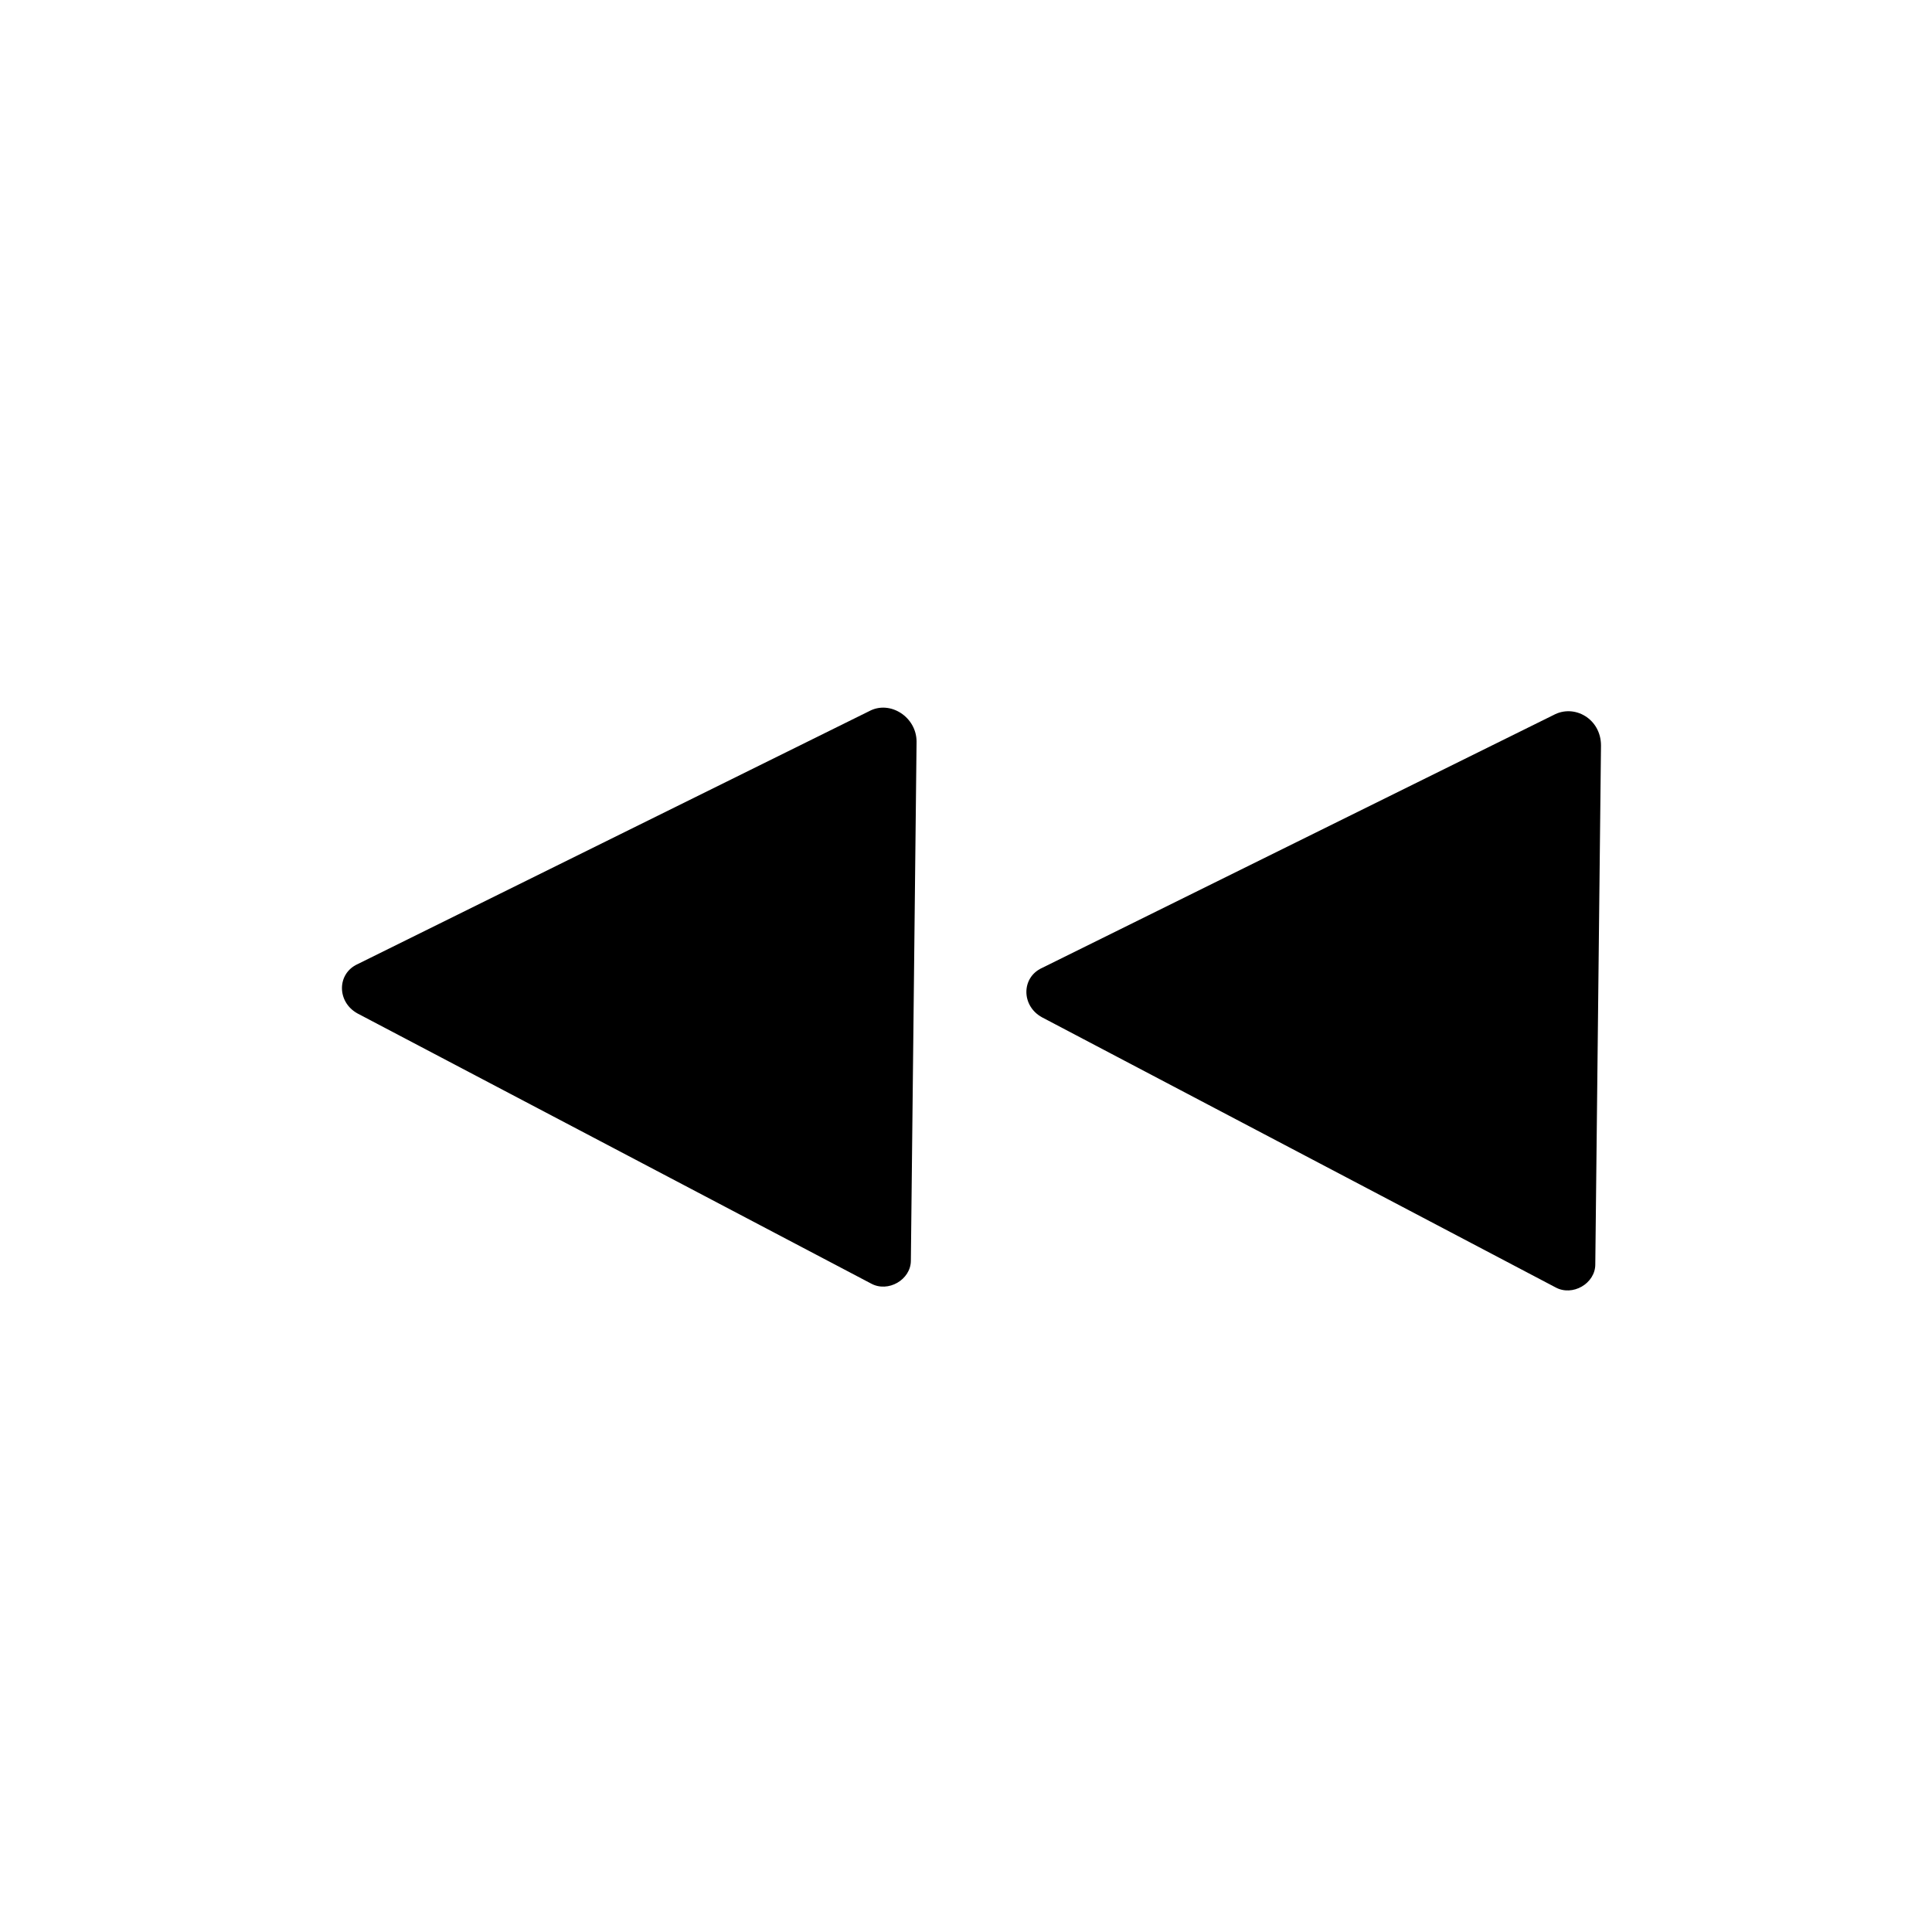<?xml version="1.0" encoding="UTF-8"?>
<!-- Uploaded to: ICON Repo, www.svgrepo.com, Generator: ICON Repo Mixer Tools -->
<svg fill="#000000" width="800px" height="800px" version="1.1" viewBox="144 144 512 512" xmlns="http://www.w3.org/2000/svg">
 <g>
  <path d="m555.68 333.5-135.52 67.008c-5.543 2.519-5.543 10.078 0 13.098l136.03 71.539c4.535 2.519 10.578-1.008 10.578-6.047l1.512-137.54c0-7.051-7.051-11.082-12.594-8.059z"/>
  <path d="m374.3 332.49-135.52 67.008c-5.543 2.519-5.543 10.078 0 13.098l136.03 71.539c4.535 2.519 10.578-1.008 10.578-6.047l1.512-137.54c0-6.547-7.051-11.082-12.594-8.059z"/>
 </g>
</svg>